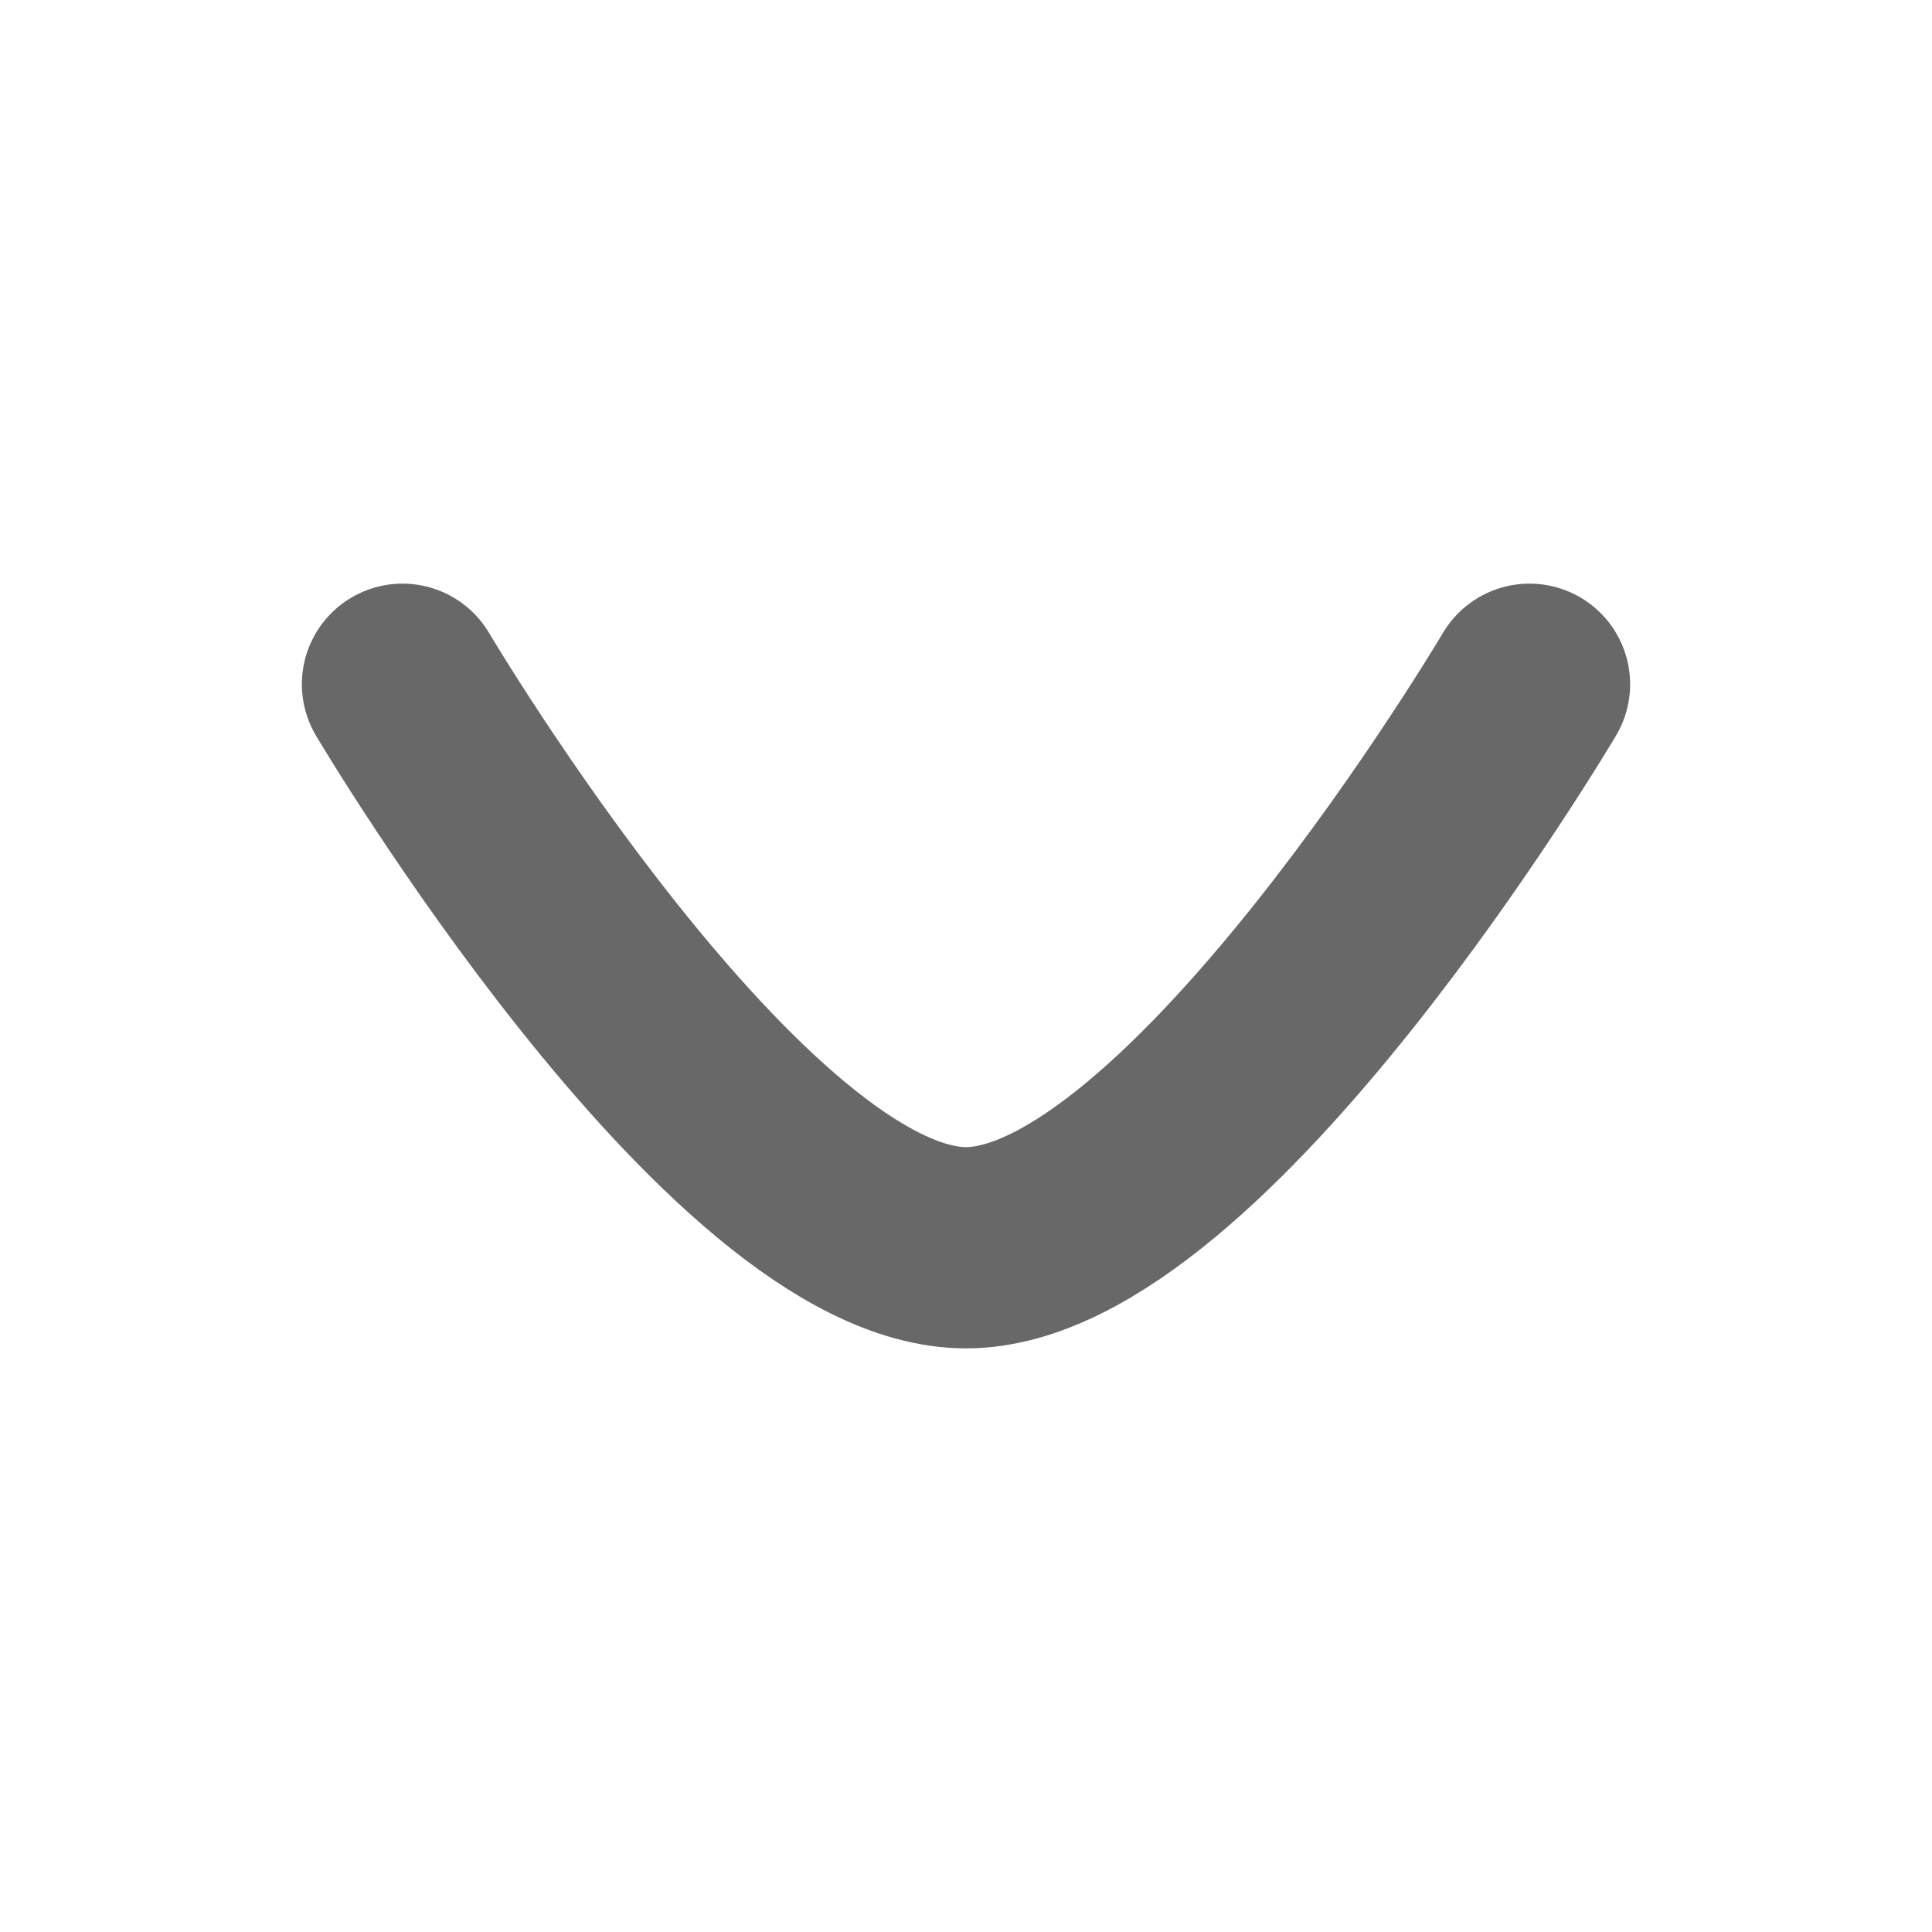 <svg width="24" height="24" viewBox="0 0 24 24" fill="none" xmlns="http://www.w3.org/2000/svg">
<path d="M19 8.5C19 8.5 14.856 15.5 12 15.5C9.145 15.5 5 8.5 5 8.5" stroke="#686868" stroke-width="2.5" stroke-linecap="round" stroke-linejoin="round"/>
</svg>
